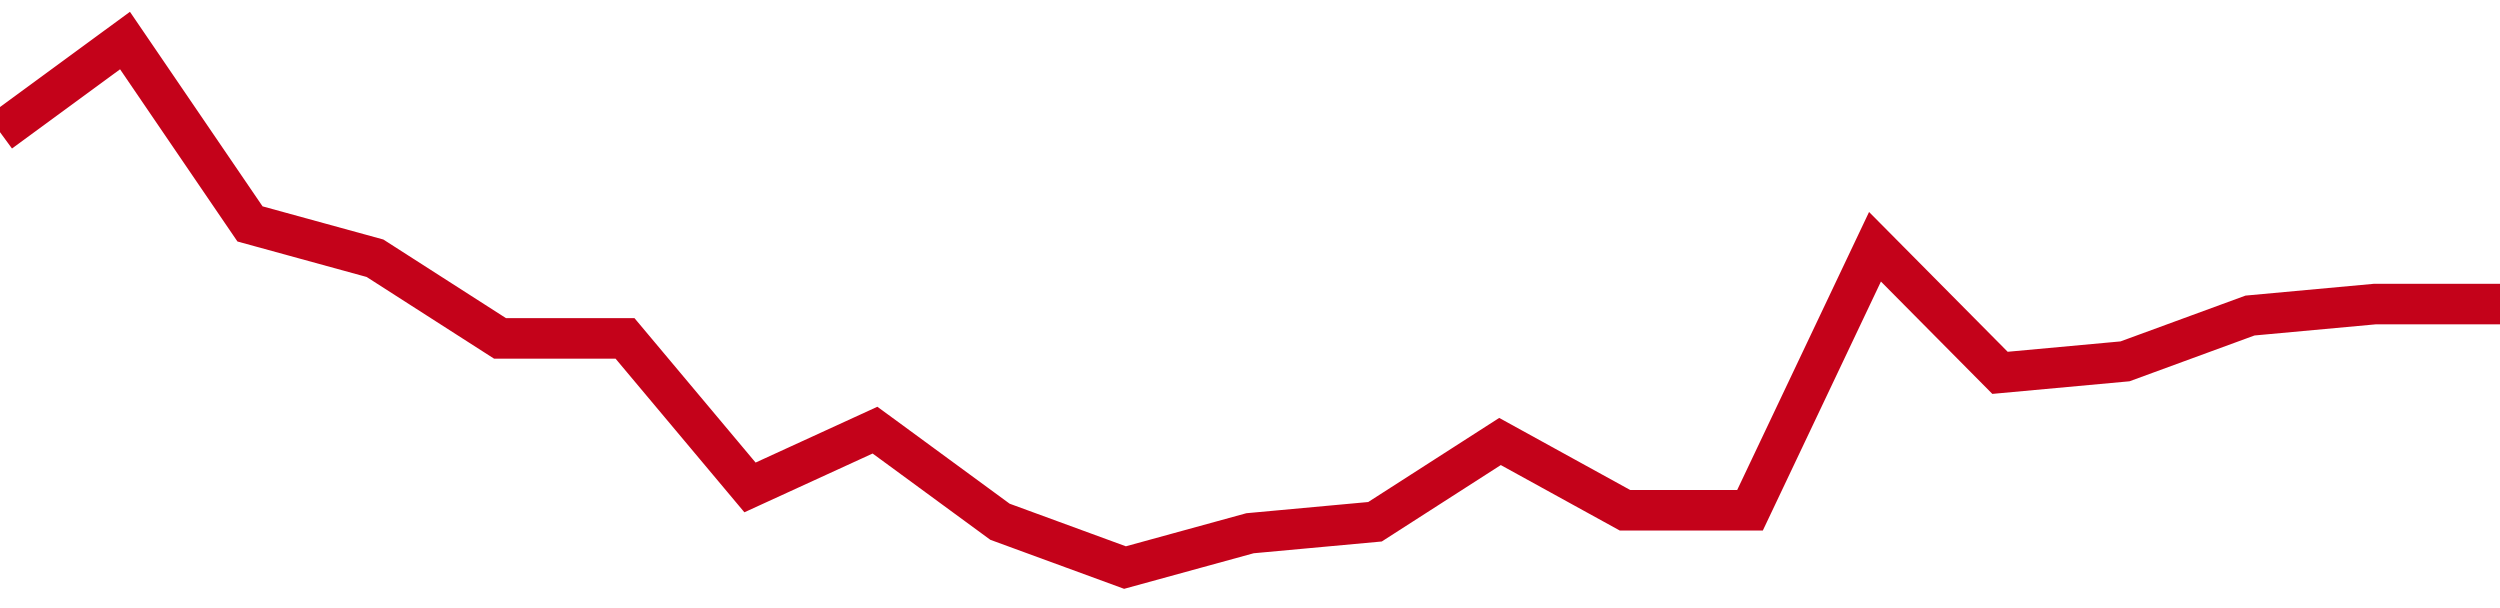 <!-- Generated with https://github.com/jxxe/sparkline/ --><svg viewBox="0 0 185 45" class="sparkline" xmlns="http://www.w3.org/2000/svg"><path class="sparkline--fill" d="M 0 9.78 L 0 9.78 L 9.25 3 L 18.5 16.57 L 27.75 19.11 L 37 25.04 L 46.25 25.04 L 55.5 36.07 L 64.75 31.83 L 74 38.61 L 83.25 42 L 92.5 39.46 L 101.75 38.61 L 111 32.67 L 120.25 37.76 L 129.5 37.76 L 138.75 18.26 L 148 27.59 L 157.25 26.74 L 166.5 23.35 L 175.75 22.5 L 185 22.5 V 45 L 0 45 Z" stroke="none" fill="none" ></path><path class="sparkline--line" d="M 0 9.78 L 0 9.78 L 9.25 3 L 18.5 16.57 L 27.75 19.11 L 37 25.04 L 46.25 25.04 L 55.5 36.07 L 64.75 31.83 L 74 38.61 L 83.25 42 L 92.5 39.46 L 101.75 38.61 L 111 32.67 L 120.25 37.76 L 129.5 37.76 L 138.75 18.26 L 148 27.59 L 157.25 26.74 L 166.5 23.35 L 175.75 22.5 L 185 22.5" fill="none" stroke-width="3" stroke="#C4021A" ></path></svg>